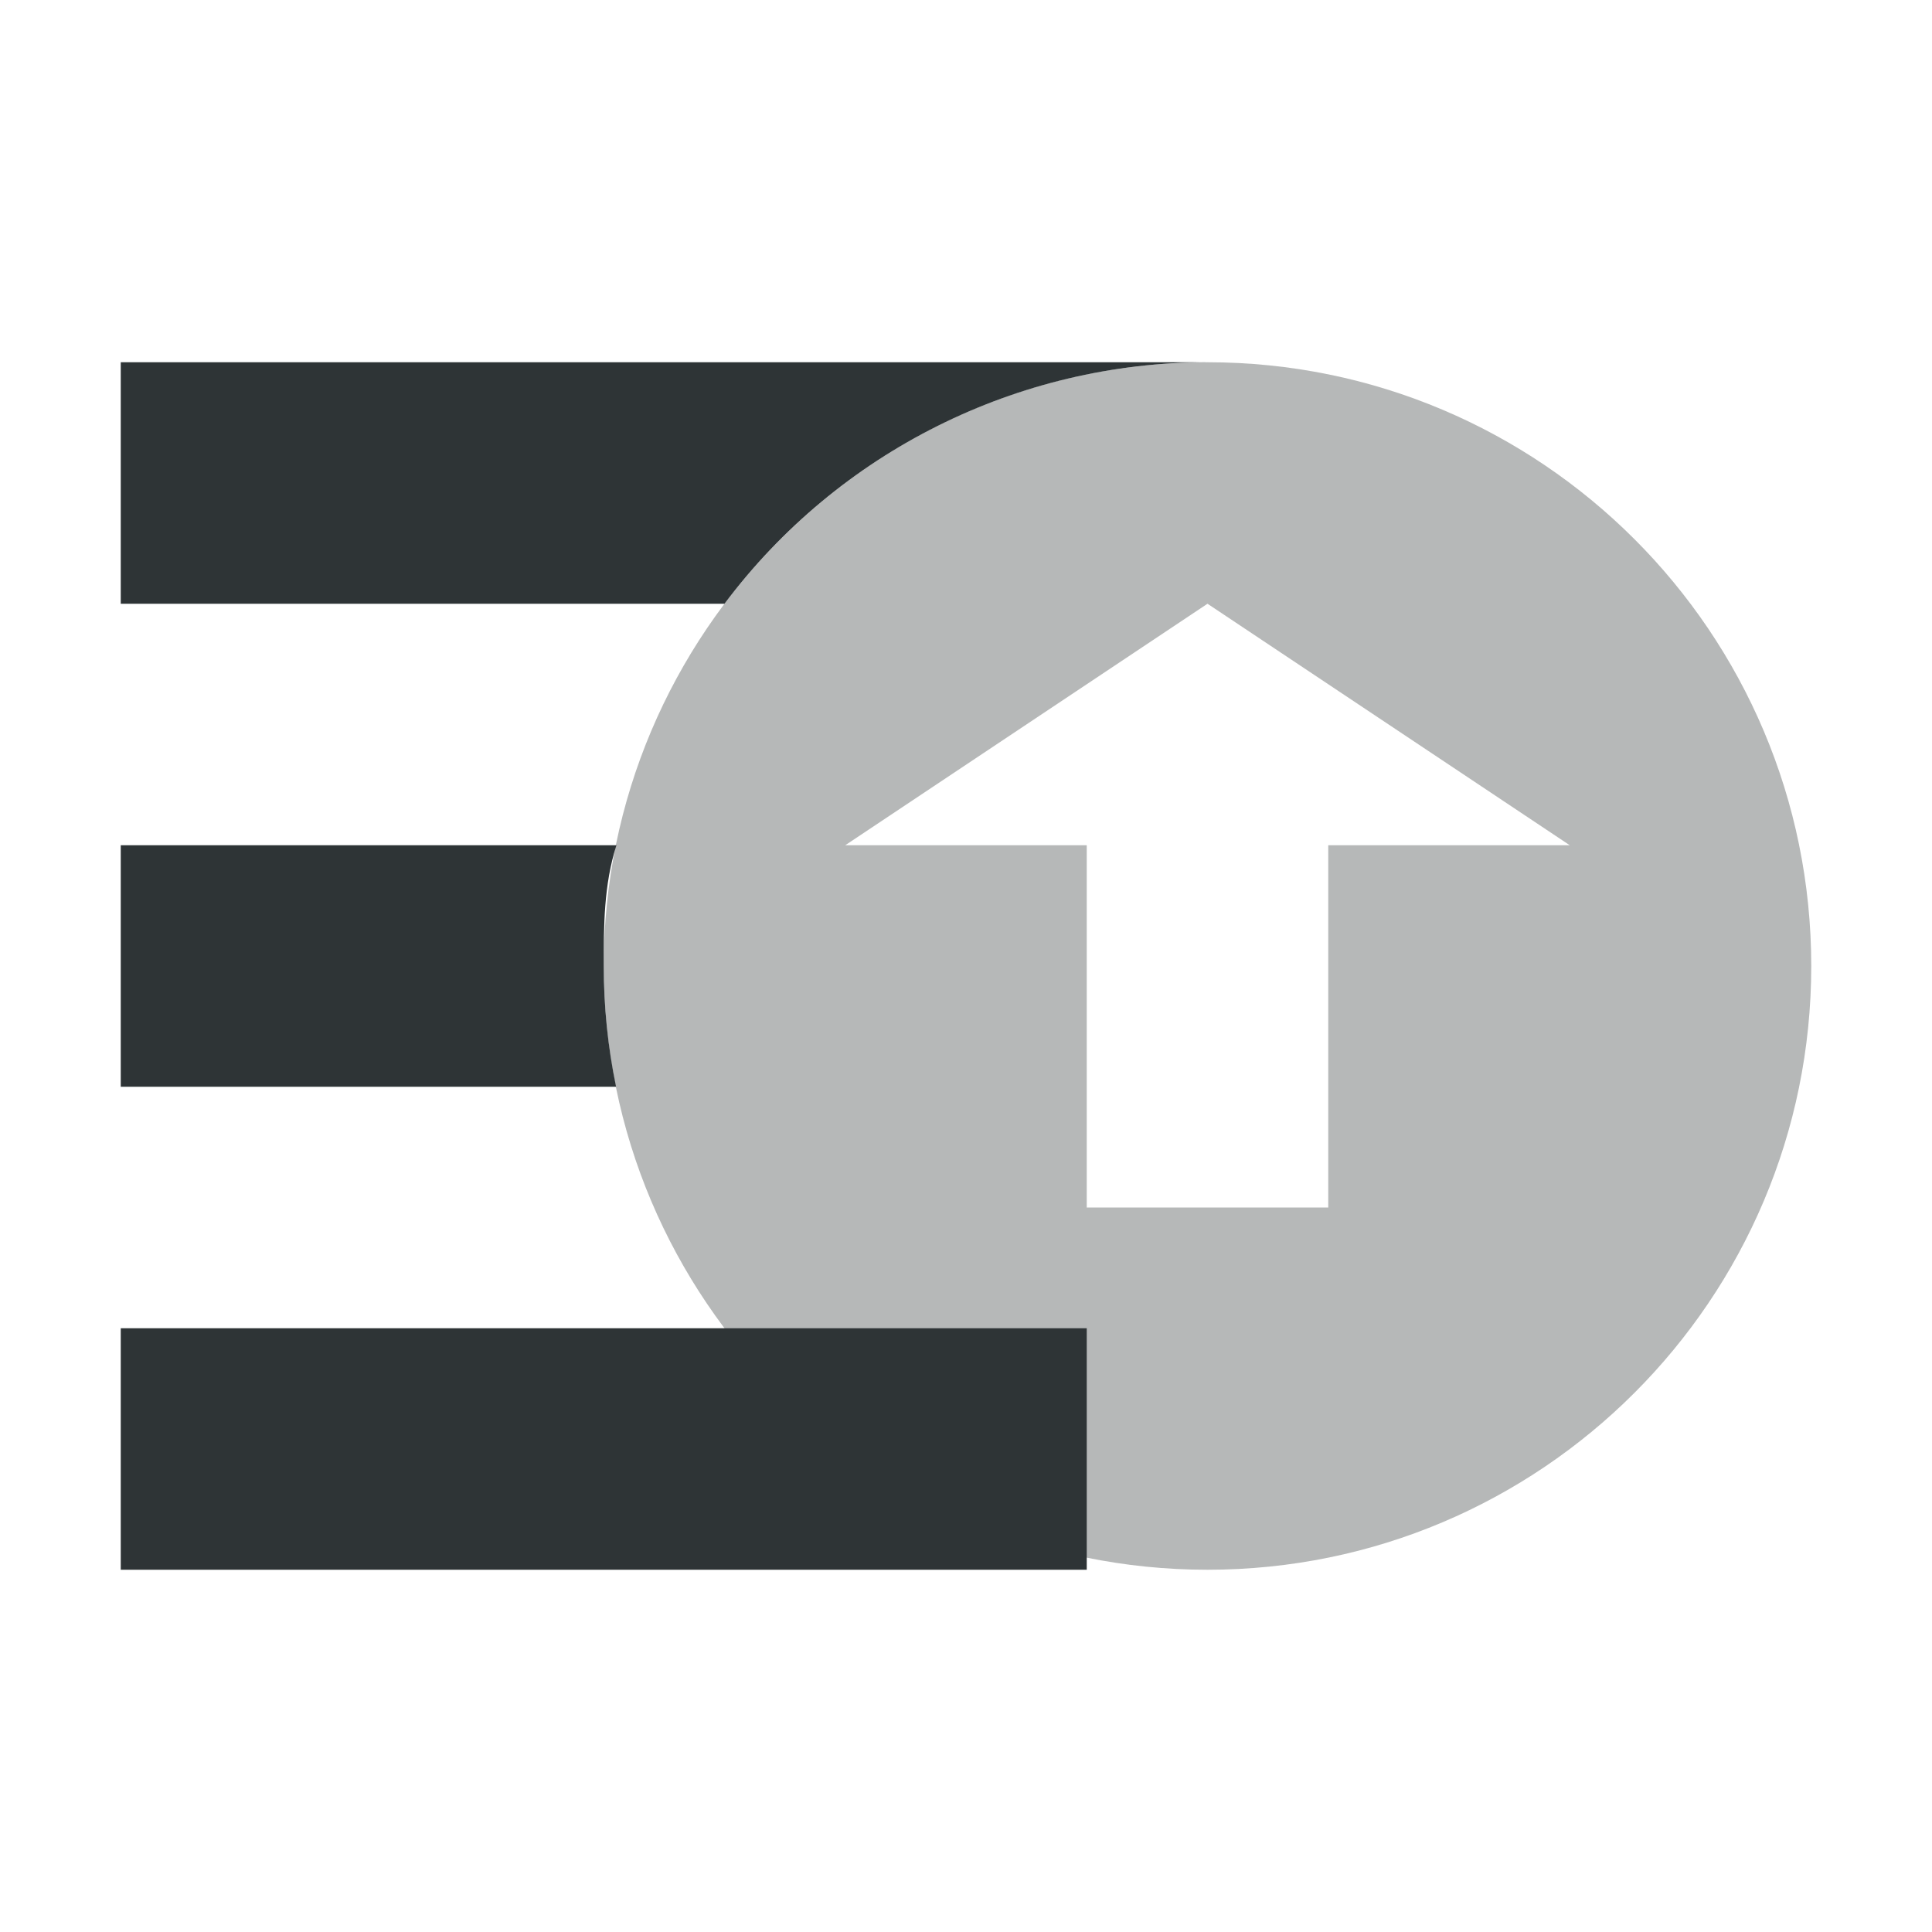 <svg viewBox="0 0 16 16" xmlns="http://www.w3.org/2000/svg"><g fill="#2e3436"><path d="m10 3c-2.761 0-5 2.239-5 5 0 2.761 2.239 5 5 5 2.761 0 5-2.239 5-5 0-2.761-2.239-5-5-5zm0 2 3 2h-2v3h-2v-3h-2z" opacity=".35"/><path d="m1 9v-2h4.105c-.105.329-.105.664-.105 1 0.0.336.034.671.102 1zm0-4v-2h9c-1.574 0-3.056.741-4 2z"/><path d="m1 11v2h8v-2z"/></g></svg>